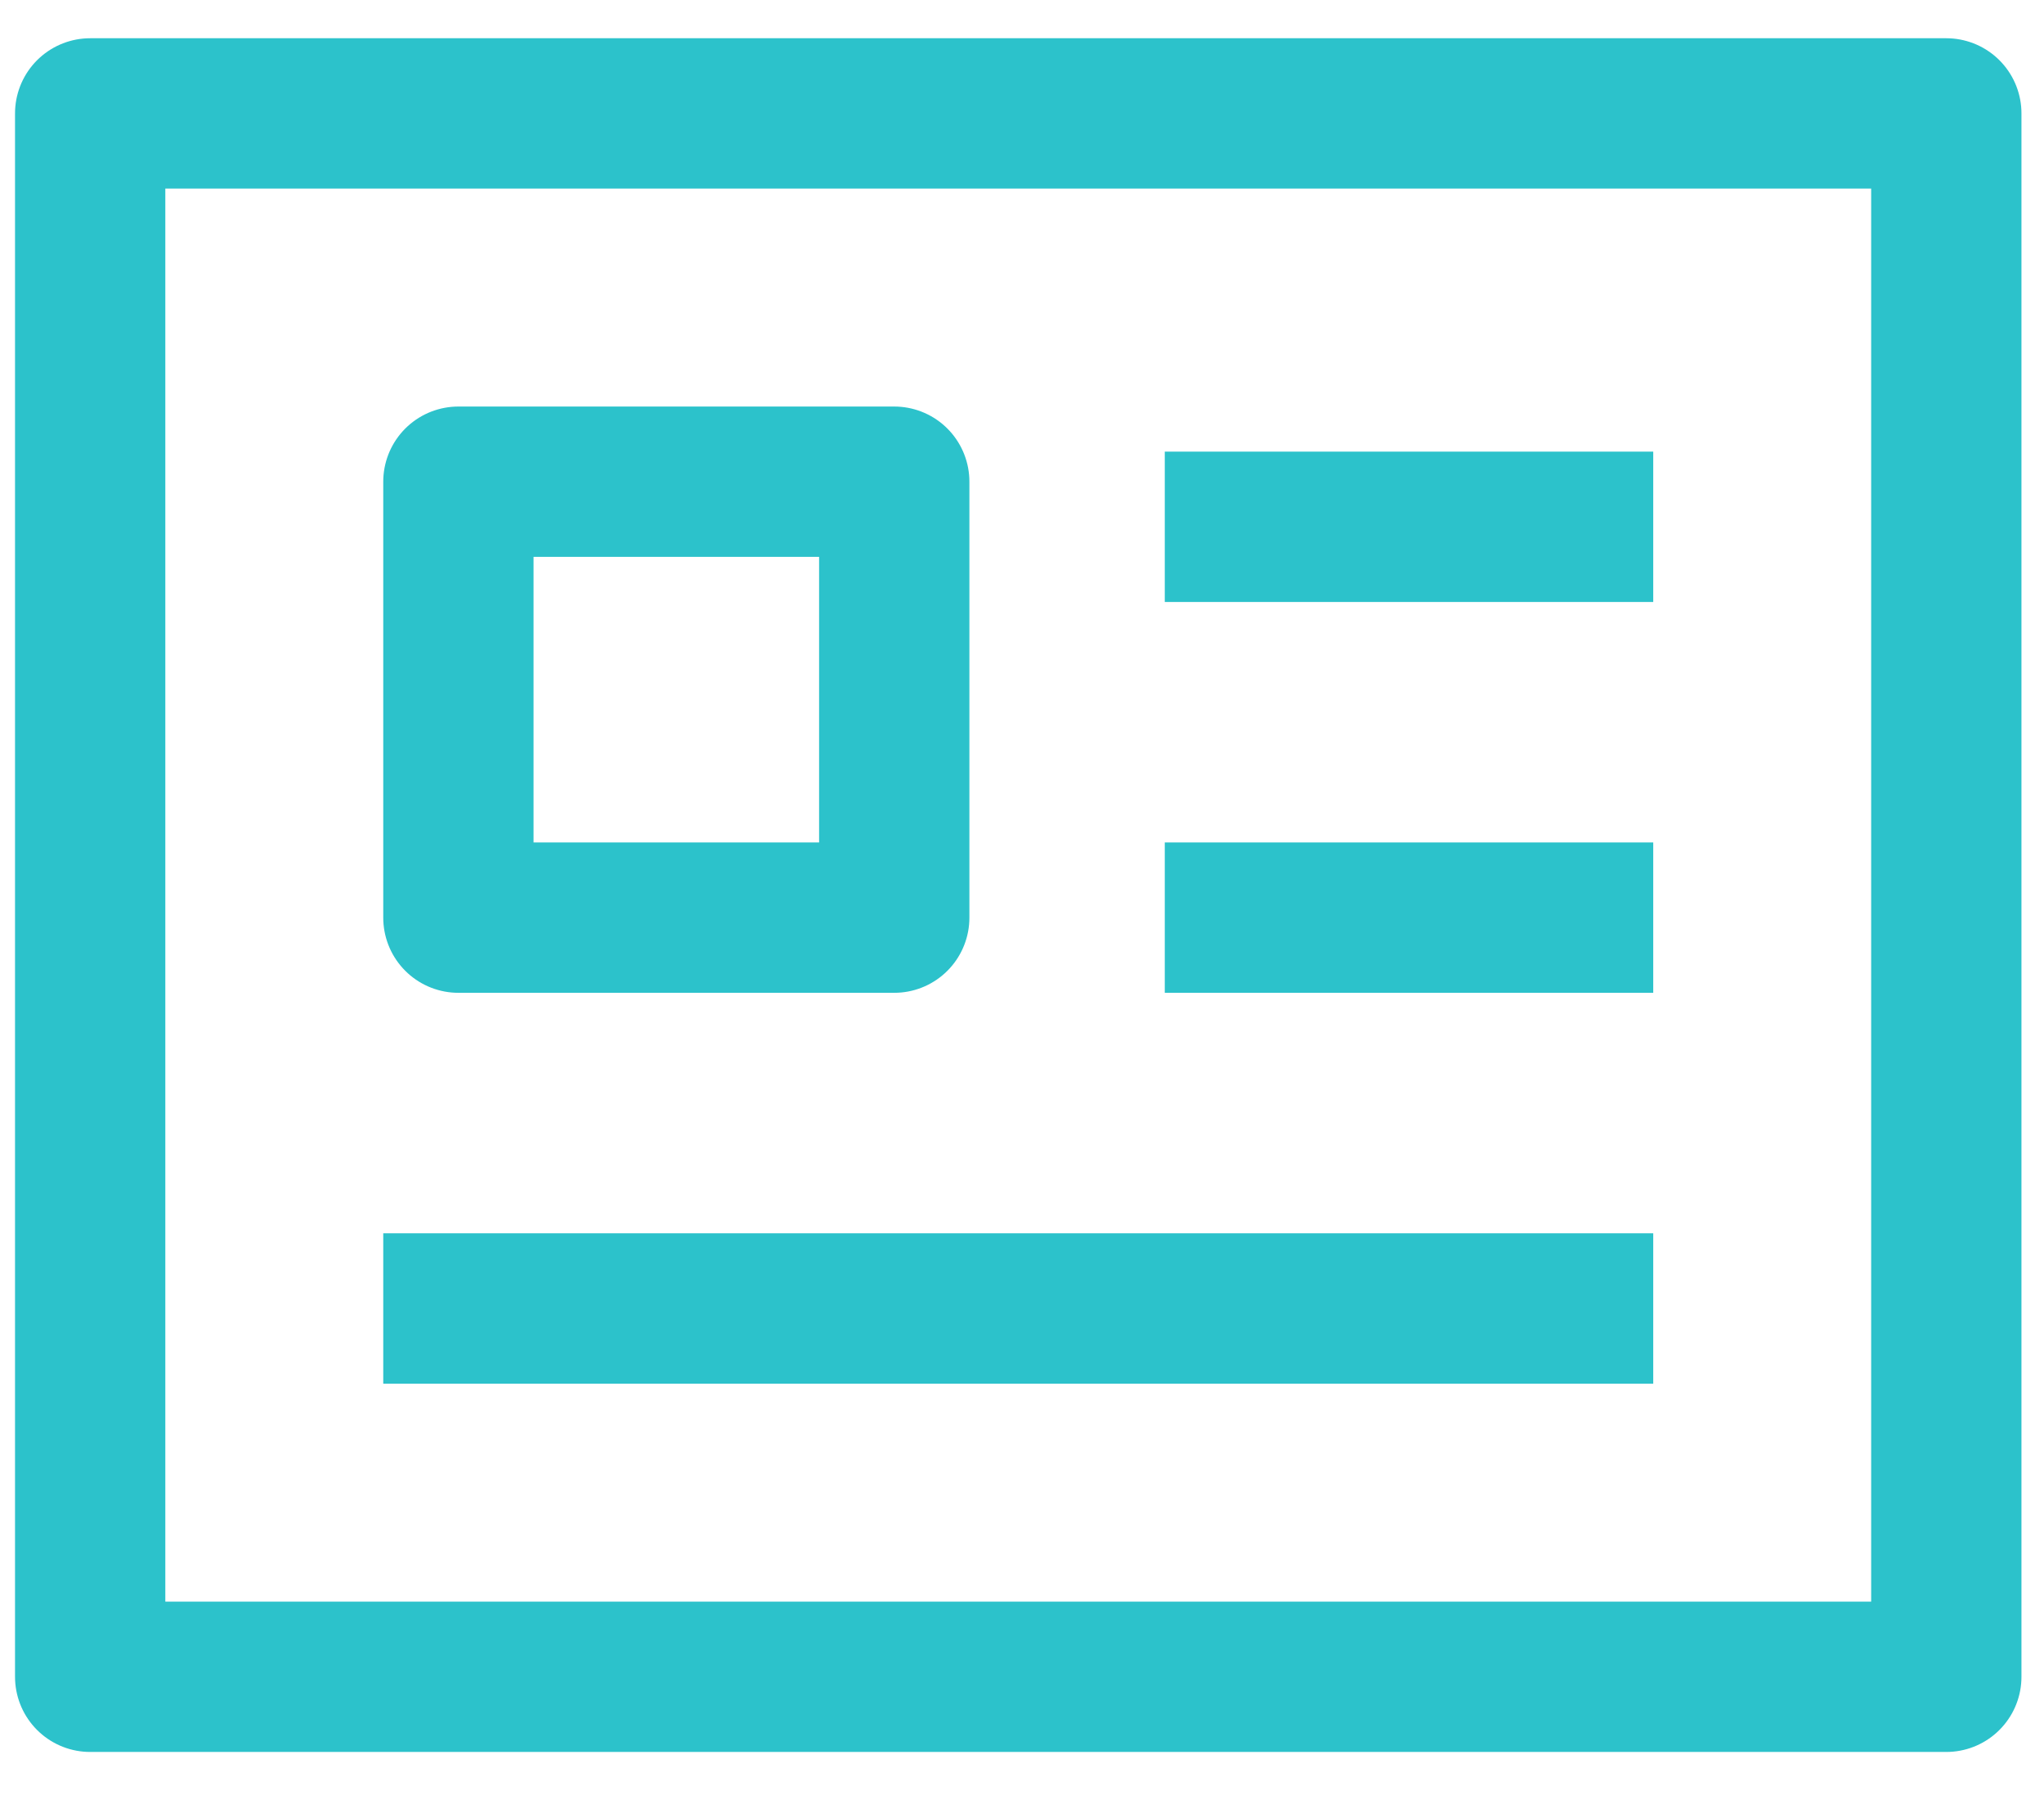 <svg width="34" height="30" viewBox="0 0 34 30" fill="none" xmlns="http://www.w3.org/2000/svg">
<rect x="1.5" y="1.886" width="30.875" height="26" stroke="#2CC2CB" stroke-width="2.5" stroke-linejoin="round"/>
<rect x="7.625" y="8.011" width="7.25" height="7.25" stroke="#2CC2CB" stroke-width="2.5" stroke-linejoin="round"/>
<line x1="19.375" y1="8.761" x2="27.5" y2="8.761" stroke="#2CC2CB" stroke-width="2.5" stroke-linejoin="round"/>
<line x1="19.375" y1="15.261" x2="27.5" y2="15.261" stroke="#2CC2CB" stroke-width="2.5" stroke-linejoin="round"/>
<line x1="6.375" y1="21.761" x2="27.5" y2="21.761" stroke="#2CC2CB" stroke-width="2.5" stroke-linejoin="round"/>
</svg>
